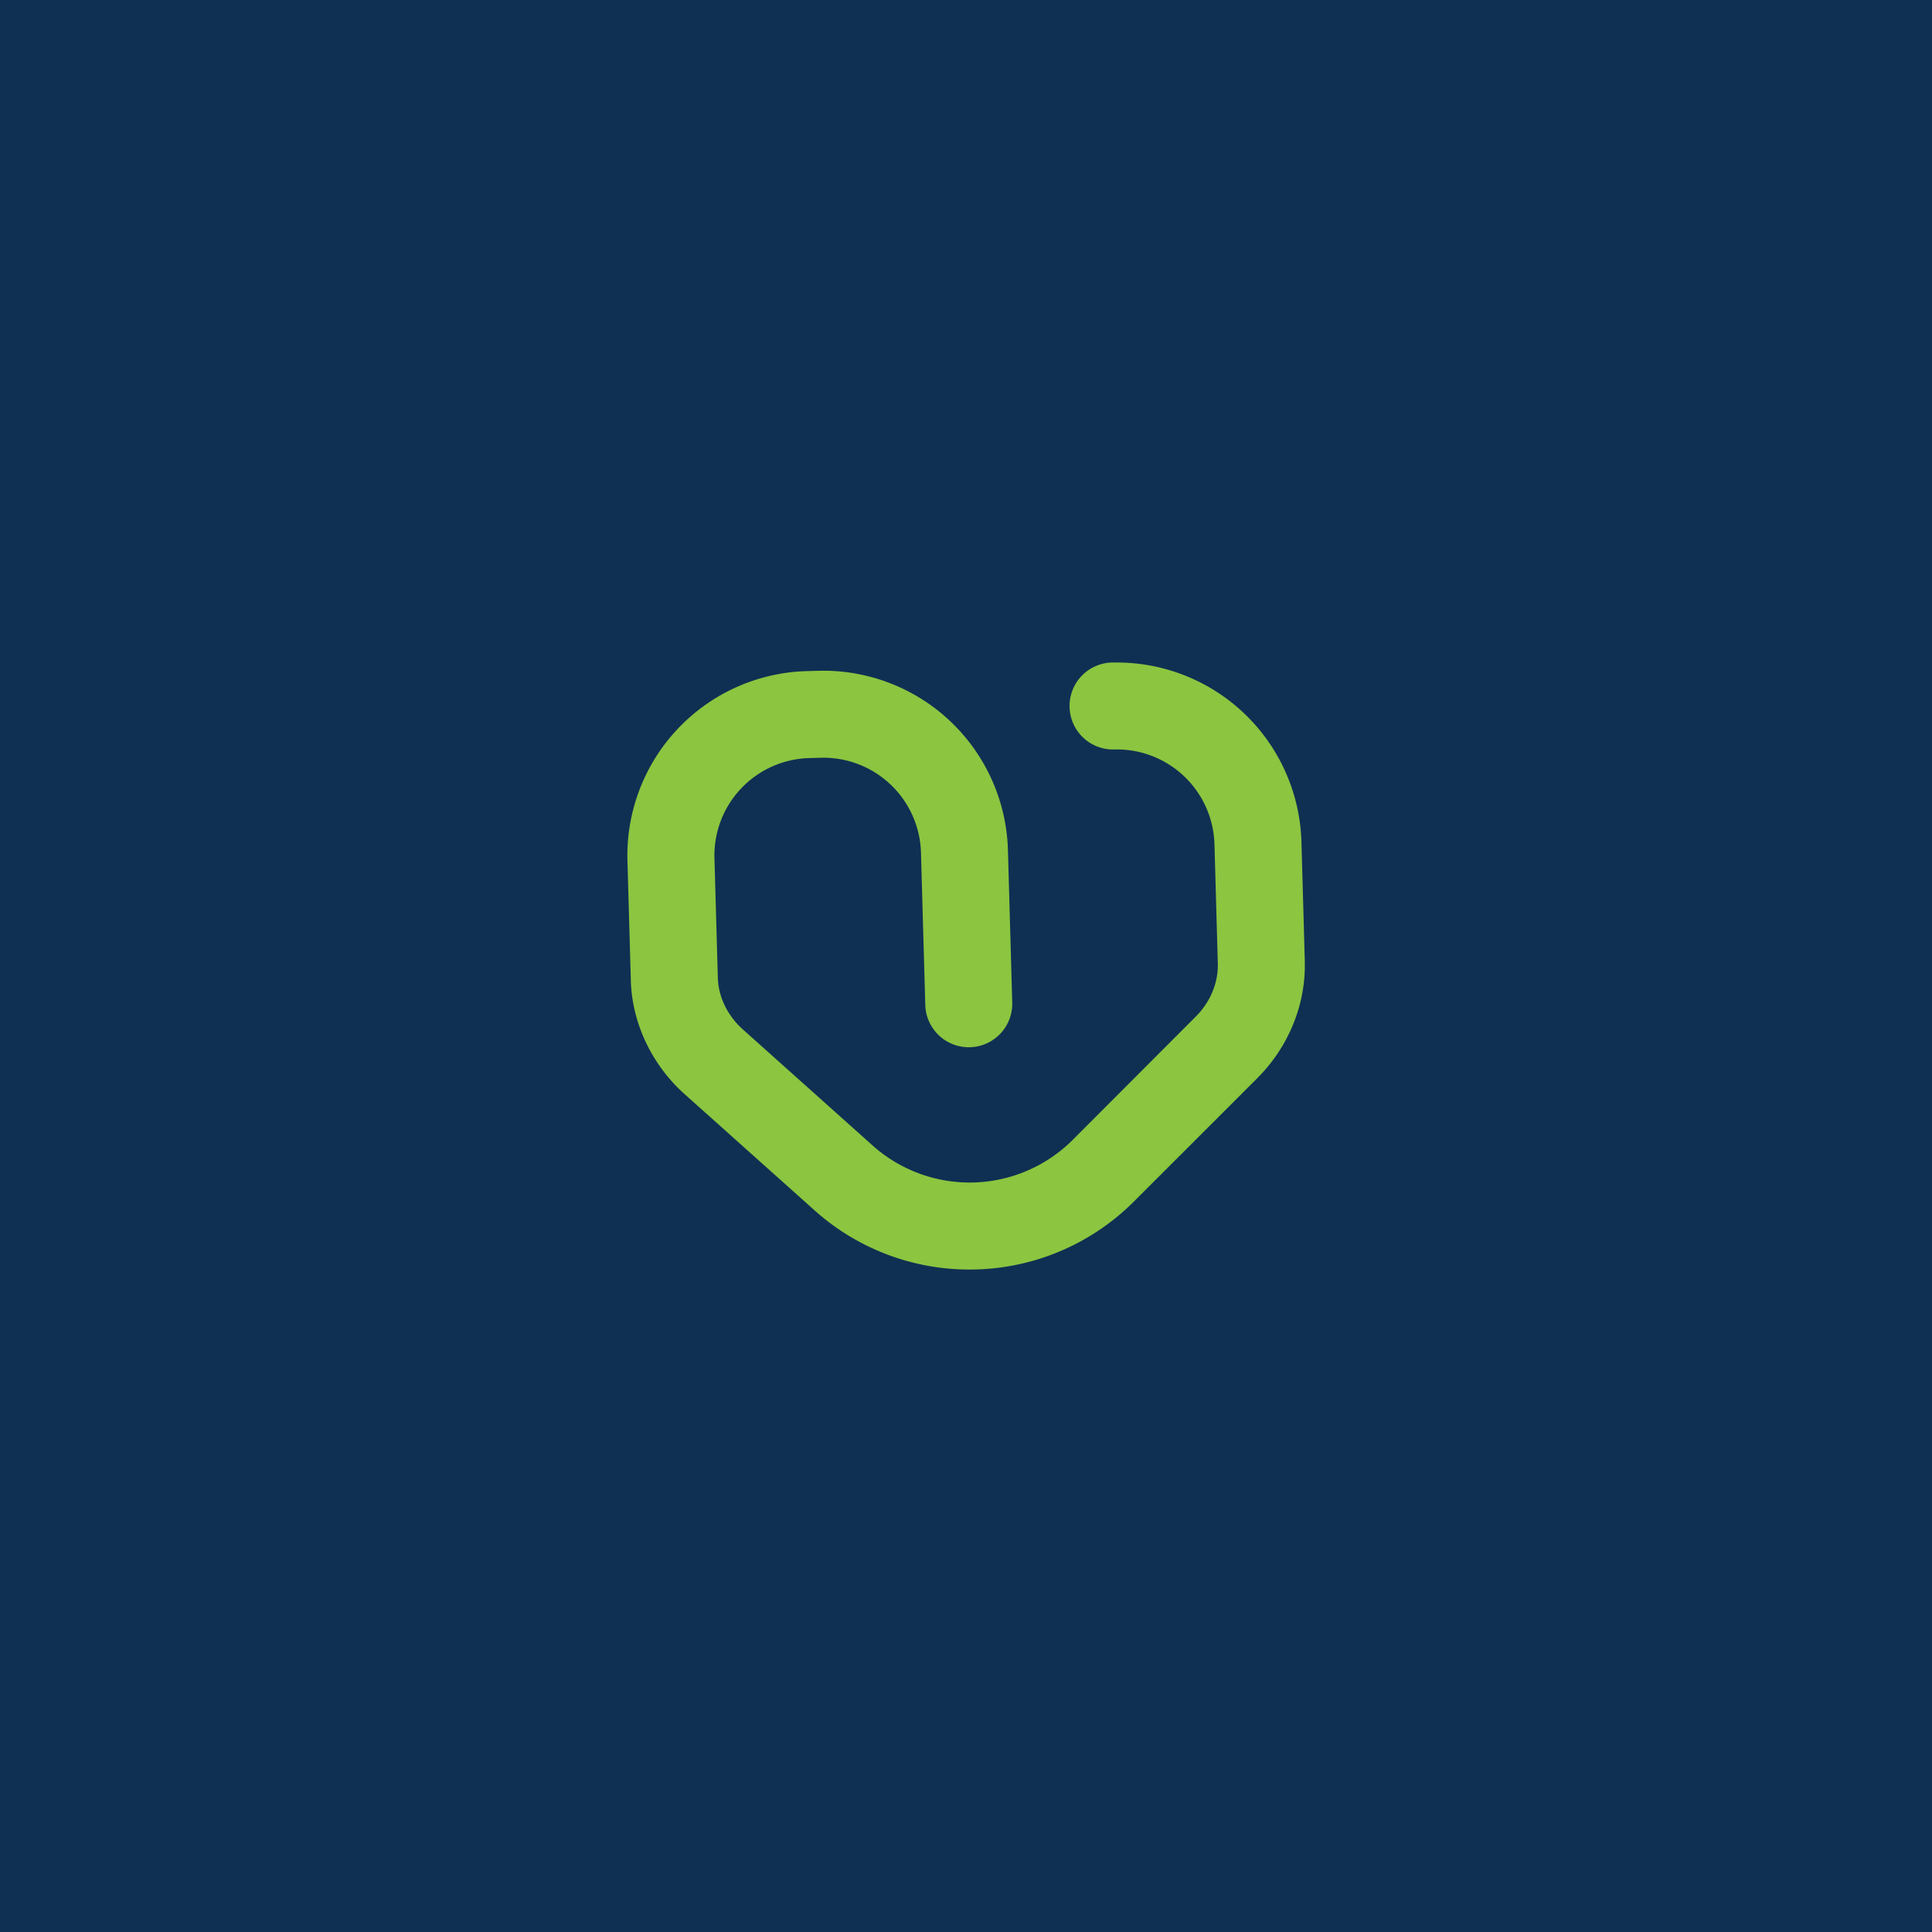<svg xmlns="http://www.w3.org/2000/svg" id="Layer_1" data-name="Layer 1" viewBox="0 0 1080 1080"><defs><style>.cls-1{fill:none;stroke:#8cc540;stroke-miterlimit:10;stroke-width:20px;}.cls-2{fill:#0f3053;}.cls-3{fill:#8cc540;}</style></defs><path class="cls-1" d="M253.06,155.87l-1-35.08a32.4,32.4,0,0,0-33.31-31.47l-2.69.07a32.42,32.42,0,0,0-31.48,33.31l.78,27.44v.15a26.66,26.66,0,0,0,9.05,18.91l29.85,26.7a43.49,43.49,0,0,0,59.77-1.69l28.3-28.34a26.72,26.72,0,0,0,8-19.4v-.15l-.78-27.44a32.39,32.39,0,0,0-33.31-31.47h0"></path><rect class="cls-2" width="1080" height="1080"></rect><path class="cls-3" d="M542,709.68a129.62,129.62,0,0,1-86.67-33.1l-72.59-64.92c-18.35-16.42-29.32-39.49-30.11-63.32,0-.11,0-.21,0-.32v-.37l-1.88-66.49a103.12,103.12,0,0,1,100.15-106l6.54-.18a103.22,103.22,0,0,1,106,100.14l2.41,85.3a24.31,24.31,0,1,1-48.61,1.37l-2.41-85.29a54.59,54.59,0,0,0-56-52.91l-6.54.18a54.48,54.48,0,0,0-52.91,56l1.9,67c.36,10.61,5.43,21,13.92,28.63l72.58,64.92a81.46,81.46,0,0,0,111.91-3.16l68.8-68.92c8.05-8.07,12.53-18.79,12.28-29.41a2,2,0,0,0,0-.25l-1.88-66.71a54.56,54.56,0,0,0-56-52.91,24.31,24.31,0,0,1-1.38-48.61c1,0,2,0,3,0a103.22,103.22,0,0,1,103,100.18l1.88,66.71h0l0,.58c.56,23.73-9.09,47.39-26.48,64.81L634,671.52A129.7,129.7,0,0,1,542,709.68Z"></path></svg>